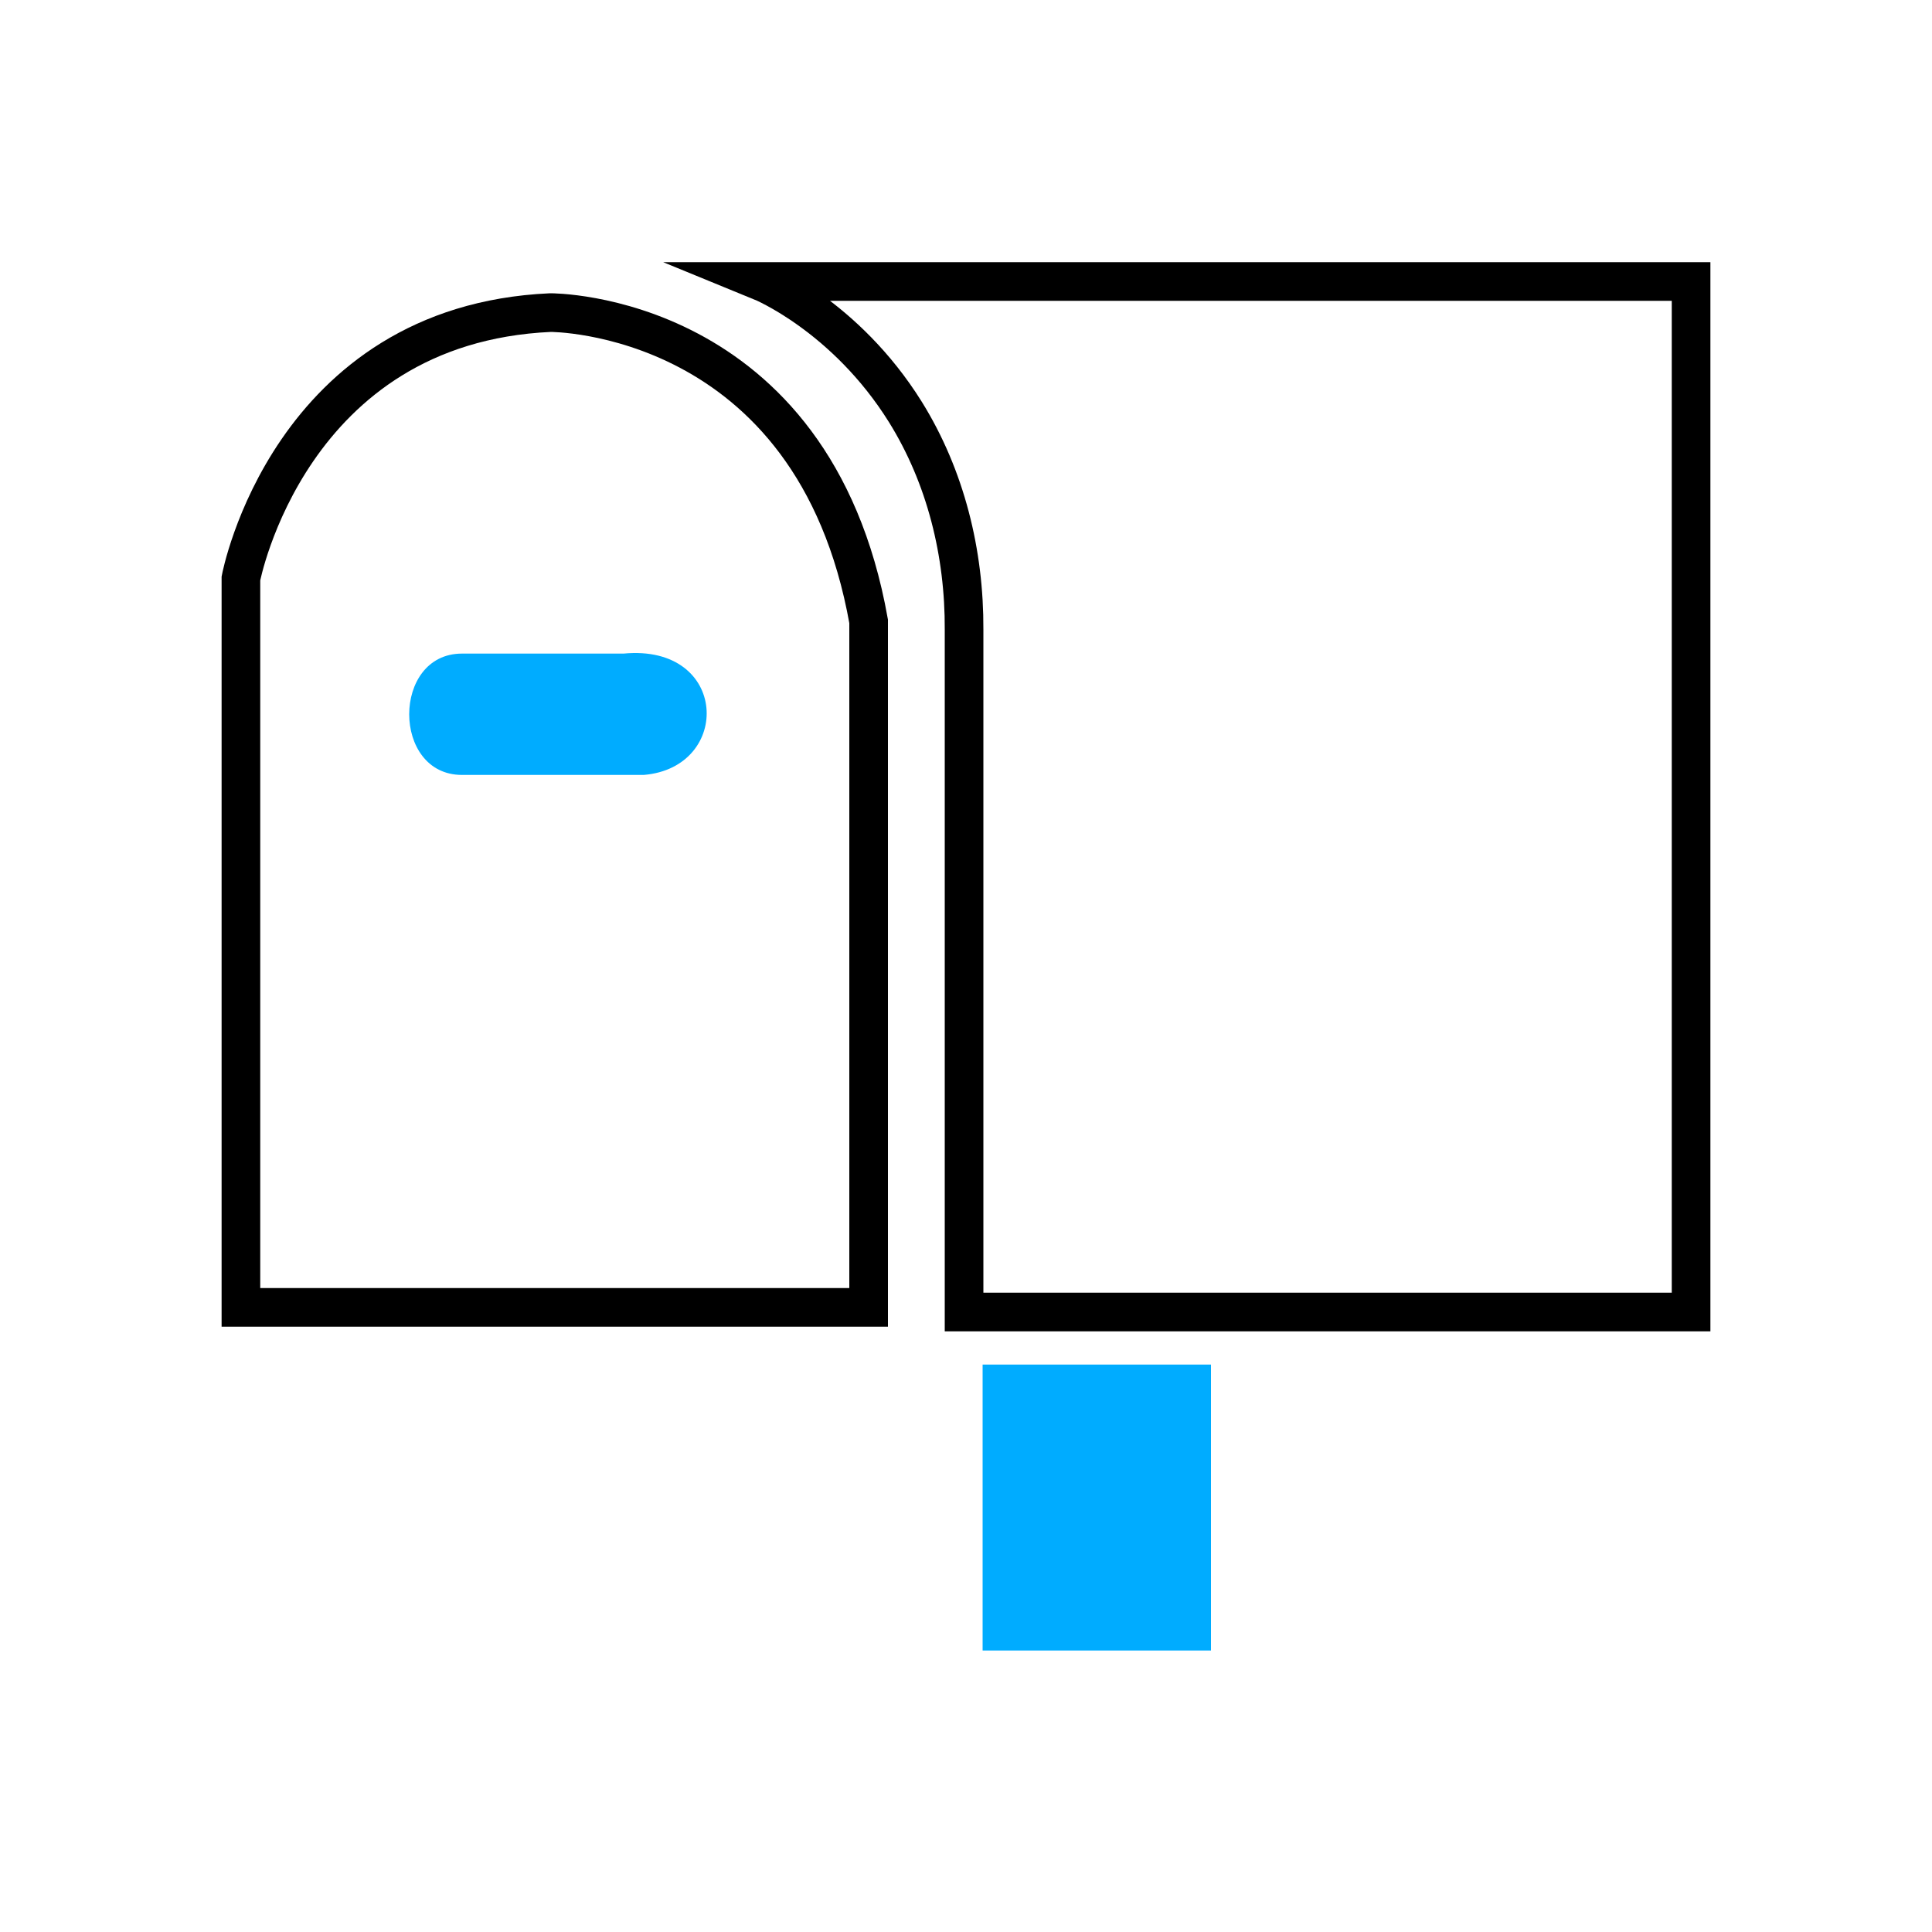 <?xml version="1.0" encoding="UTF-8"?>
<svg id="mailbox" xmlns="http://www.w3.org/2000/svg" viewBox="0 0 100 100">
  <path d="m39.41,14.57s4.35,1.78,7.45,6.75c2.09,3.36,3.06,7.31,3.04,11.27v35.32s37.63,0,37.63,0V14.57h-48.12Z" fill="none" fill-rule="evenodd" stroke="#000" stroke-miterlimit="10" stroke-width="2"/>
  <rect x="50.86" y="70.63" width="11.82" height="14.8" fill="#00acff"/>
  <path d="m44.96,67.67H12.47V29.94s2.48-13.15,16.02-13.76c0,0,13.61-.08,16.47,15.98v35.51Z" fill="none" fill-rule="evenodd" stroke="#000" stroke-miterlimit="10" stroke-width="2"/>
  <path d="m32.28,33.83h-8.37c-3.64,0-3.64,6.28,0,6.28h9.41c4.59-.38,4.41-6.8-1.05-6.28Z" fill="#00acff" fill-rule="evenodd"/>
</svg>